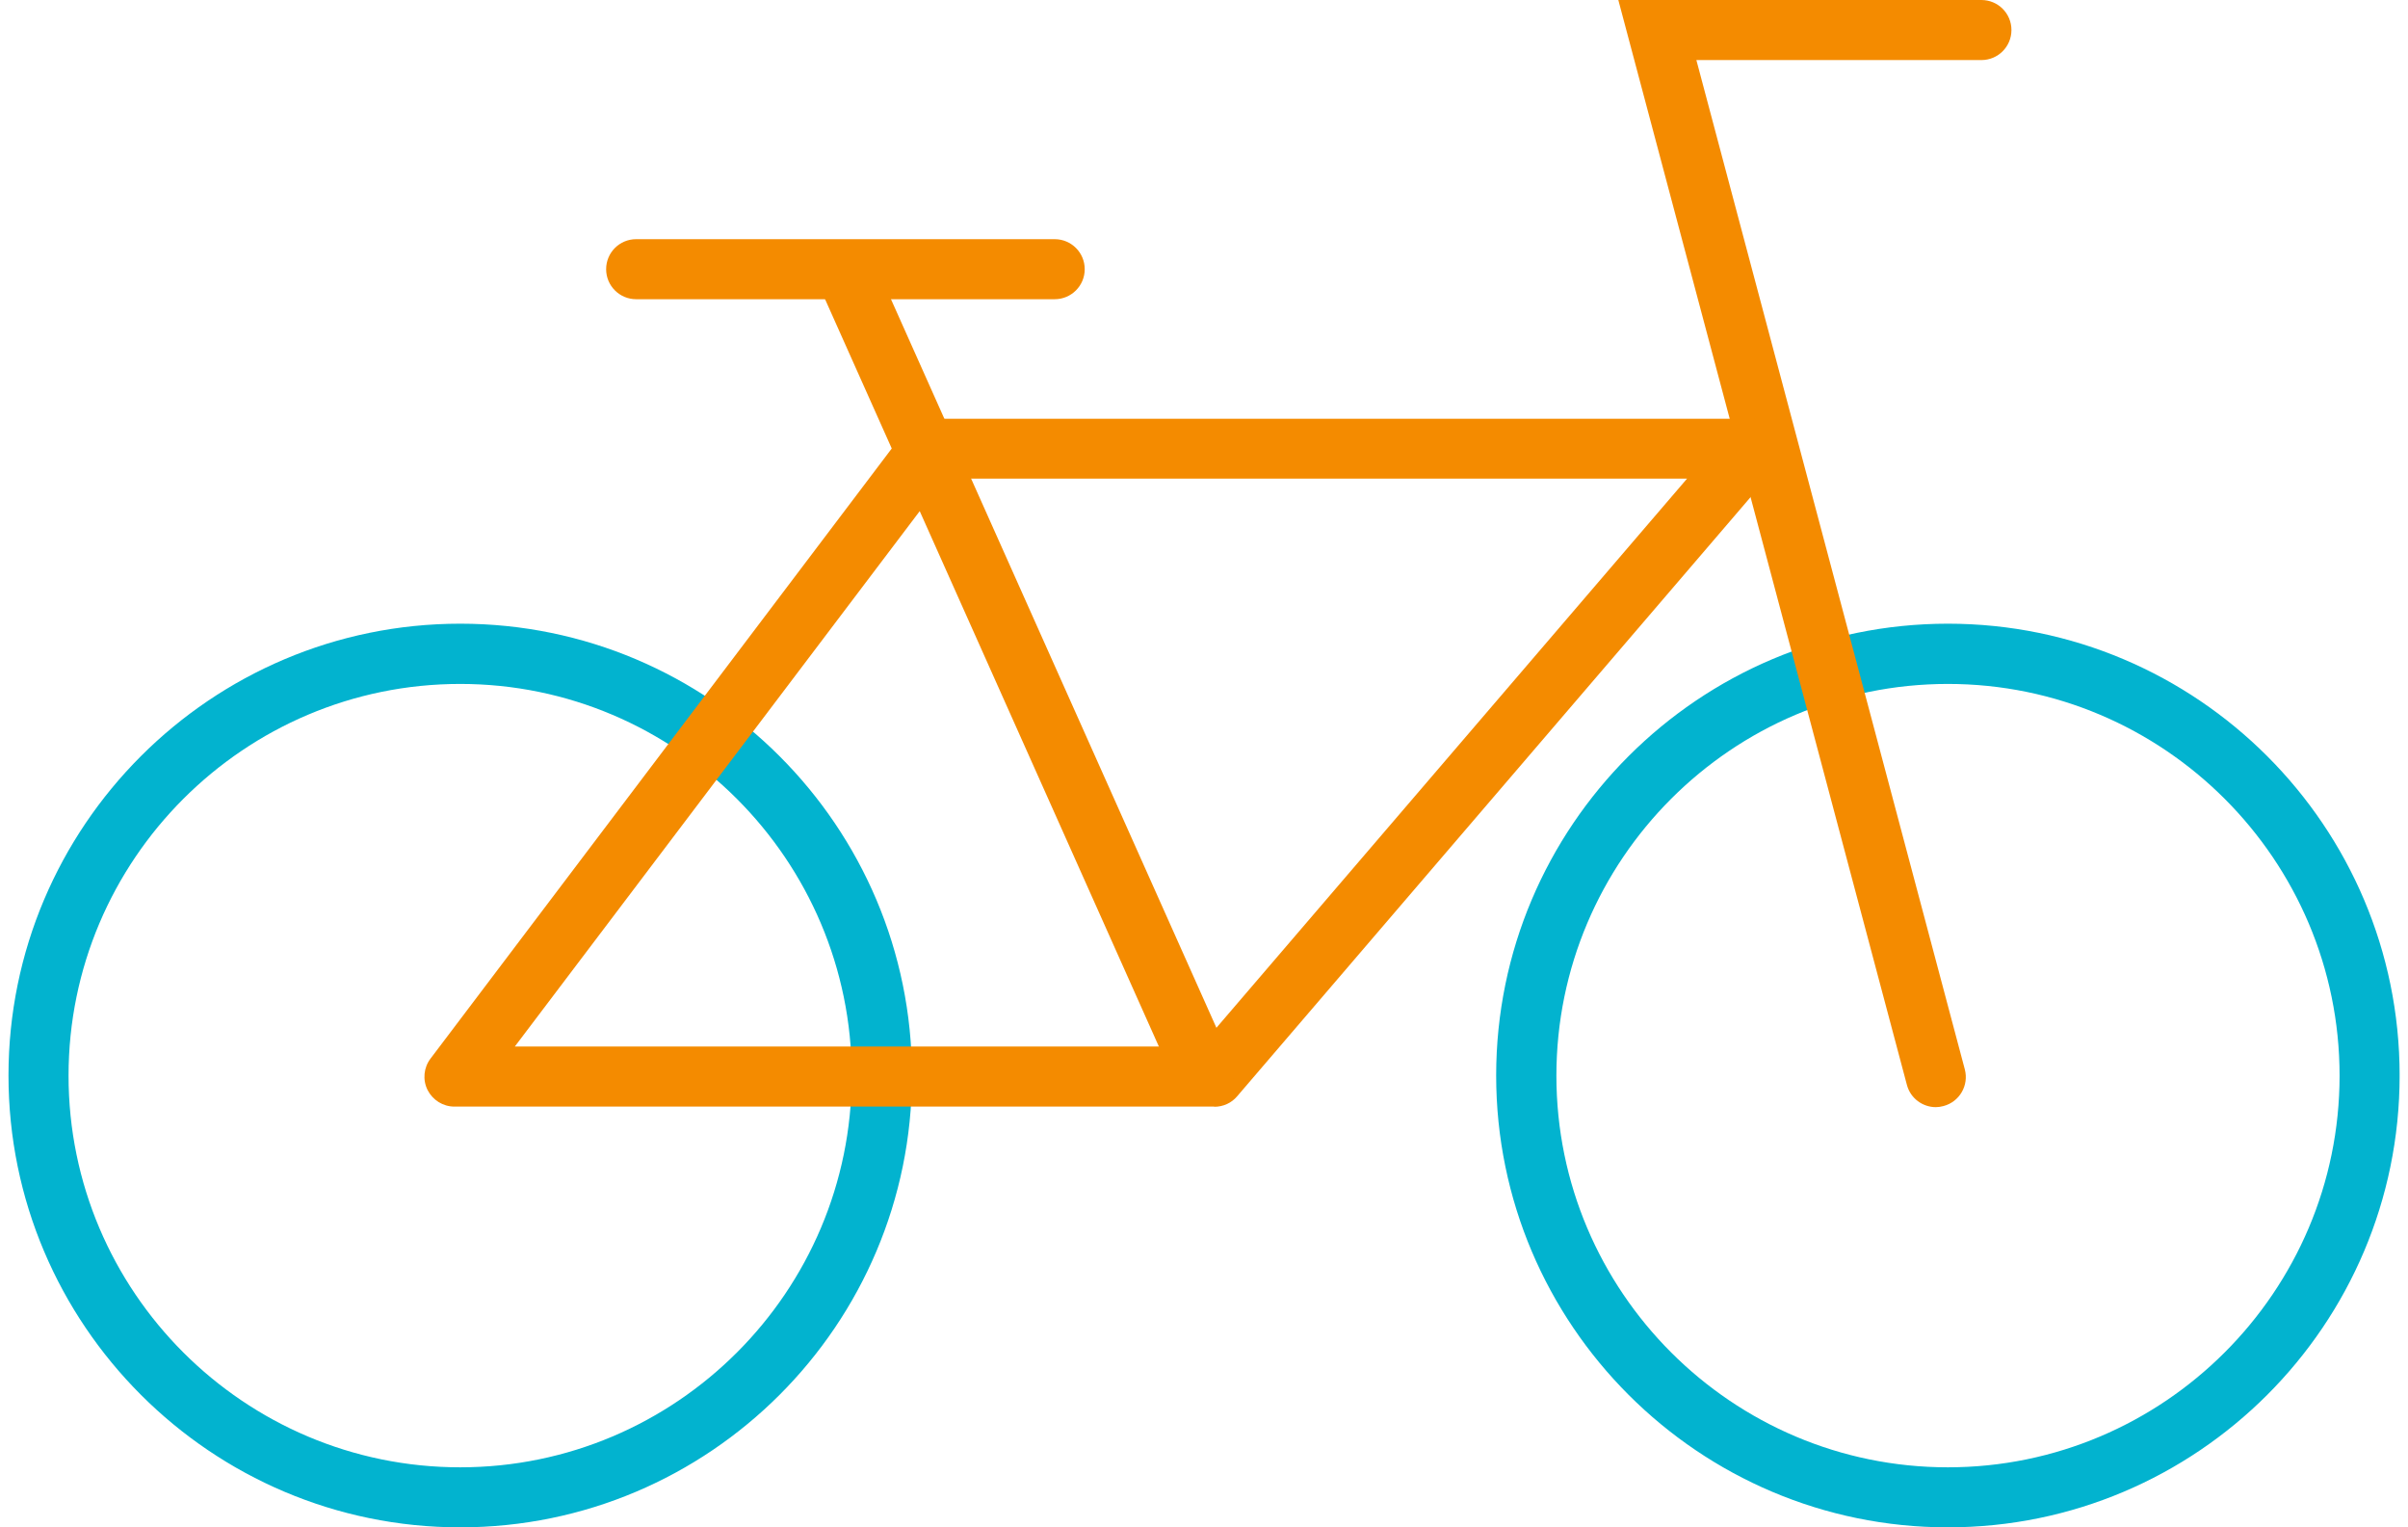 <?xml version="1.0" encoding="UTF-8"?>
<svg xmlns="http://www.w3.org/2000/svg" width="82" height="52" viewBox="0 0 82 52" fill="none">
  <g clip-path="url(#clip0_2032_3315)">
    <path d="M66.332 52C57.853 52 50.949 45.102 50.949 36.617C50.949 28.132 57.847 21.234 66.332 21.234C74.817 21.234 81.715 28.132 81.715 36.617C81.715 45.102 74.817 52 66.332 52ZM66.332 23.285C58.977 23.285 53 29.269 53 36.623C53 43.978 58.983 49.956 66.332 49.956C73.681 49.956 79.67 43.972 79.67 36.623C79.67 29.275 73.687 23.285 66.332 23.285Z" fill="#02B3CF"></path>
    <path d="M15.672 52C7.193 52 0.289 45.102 0.289 36.617C0.289 28.132 7.187 21.234 15.672 21.234C24.157 21.234 31.055 28.132 31.055 36.617C31.055 45.102 24.157 52 15.672 52ZM15.672 23.285C8.317 23.285 2.334 29.269 2.334 36.623C2.334 43.978 8.317 49.956 15.672 49.956C23.027 49.956 29.004 43.972 29.004 36.623C29.004 29.275 23.021 23.285 15.672 23.285Z" fill="#02B3CF"></path>
    <path d="M65.922 37.694C65.471 37.694 65.056 37.393 64.936 36.936L55.109 0H67.473C68.039 0 68.496 0.457 68.496 1.022C68.496 1.588 68.039 2.045 67.473 2.045H57.767L66.908 36.407C67.052 36.954 66.728 37.513 66.18 37.657C66.09 37.681 66.006 37.694 65.916 37.694H65.922Z" fill="#F48B00"></path>
    <path d="M41.345 37.675H15.474C15.083 37.675 14.735 37.452 14.56 37.11C14.386 36.761 14.428 36.346 14.662 36.039L30.827 14.661C31.02 14.408 31.32 14.258 31.645 14.258H59.675C60.071 14.258 60.438 14.492 60.601 14.853C60.769 15.214 60.709 15.641 60.45 15.948L42.127 37.326C41.934 37.555 41.652 37.681 41.351 37.681L41.345 37.675ZM17.531 35.63H40.876L57.449 16.296H32.156L17.531 35.63Z" fill="#F48B00"></path>
    <path d="M40.99 37.566C40.599 37.566 40.226 37.338 40.057 36.959L28.018 10.012C27.79 9.495 28.018 8.893 28.535 8.659C29.053 8.43 29.654 8.659 29.889 9.176L41.928 36.123C42.156 36.64 41.928 37.242 41.411 37.476C41.272 37.536 41.134 37.566 40.996 37.566H40.99Z" fill="#F48B00"></path>
    <path d="M35.915 10.187H21.663C21.098 10.187 20.641 9.73 20.641 9.165C20.641 8.6 21.098 8.143 21.663 8.143H35.915C36.481 8.143 36.938 8.6 36.938 9.165C36.938 9.73 36.481 10.187 35.915 10.187Z" fill="#F48B00"></path>
  </g>
  <defs>
    <clipPath id="clip0_2032_3315">
      <rect width="81.425" height="52" fill="white" transform="translate(0.289)"></rect>
    </clipPath>
  </defs>
</svg>
